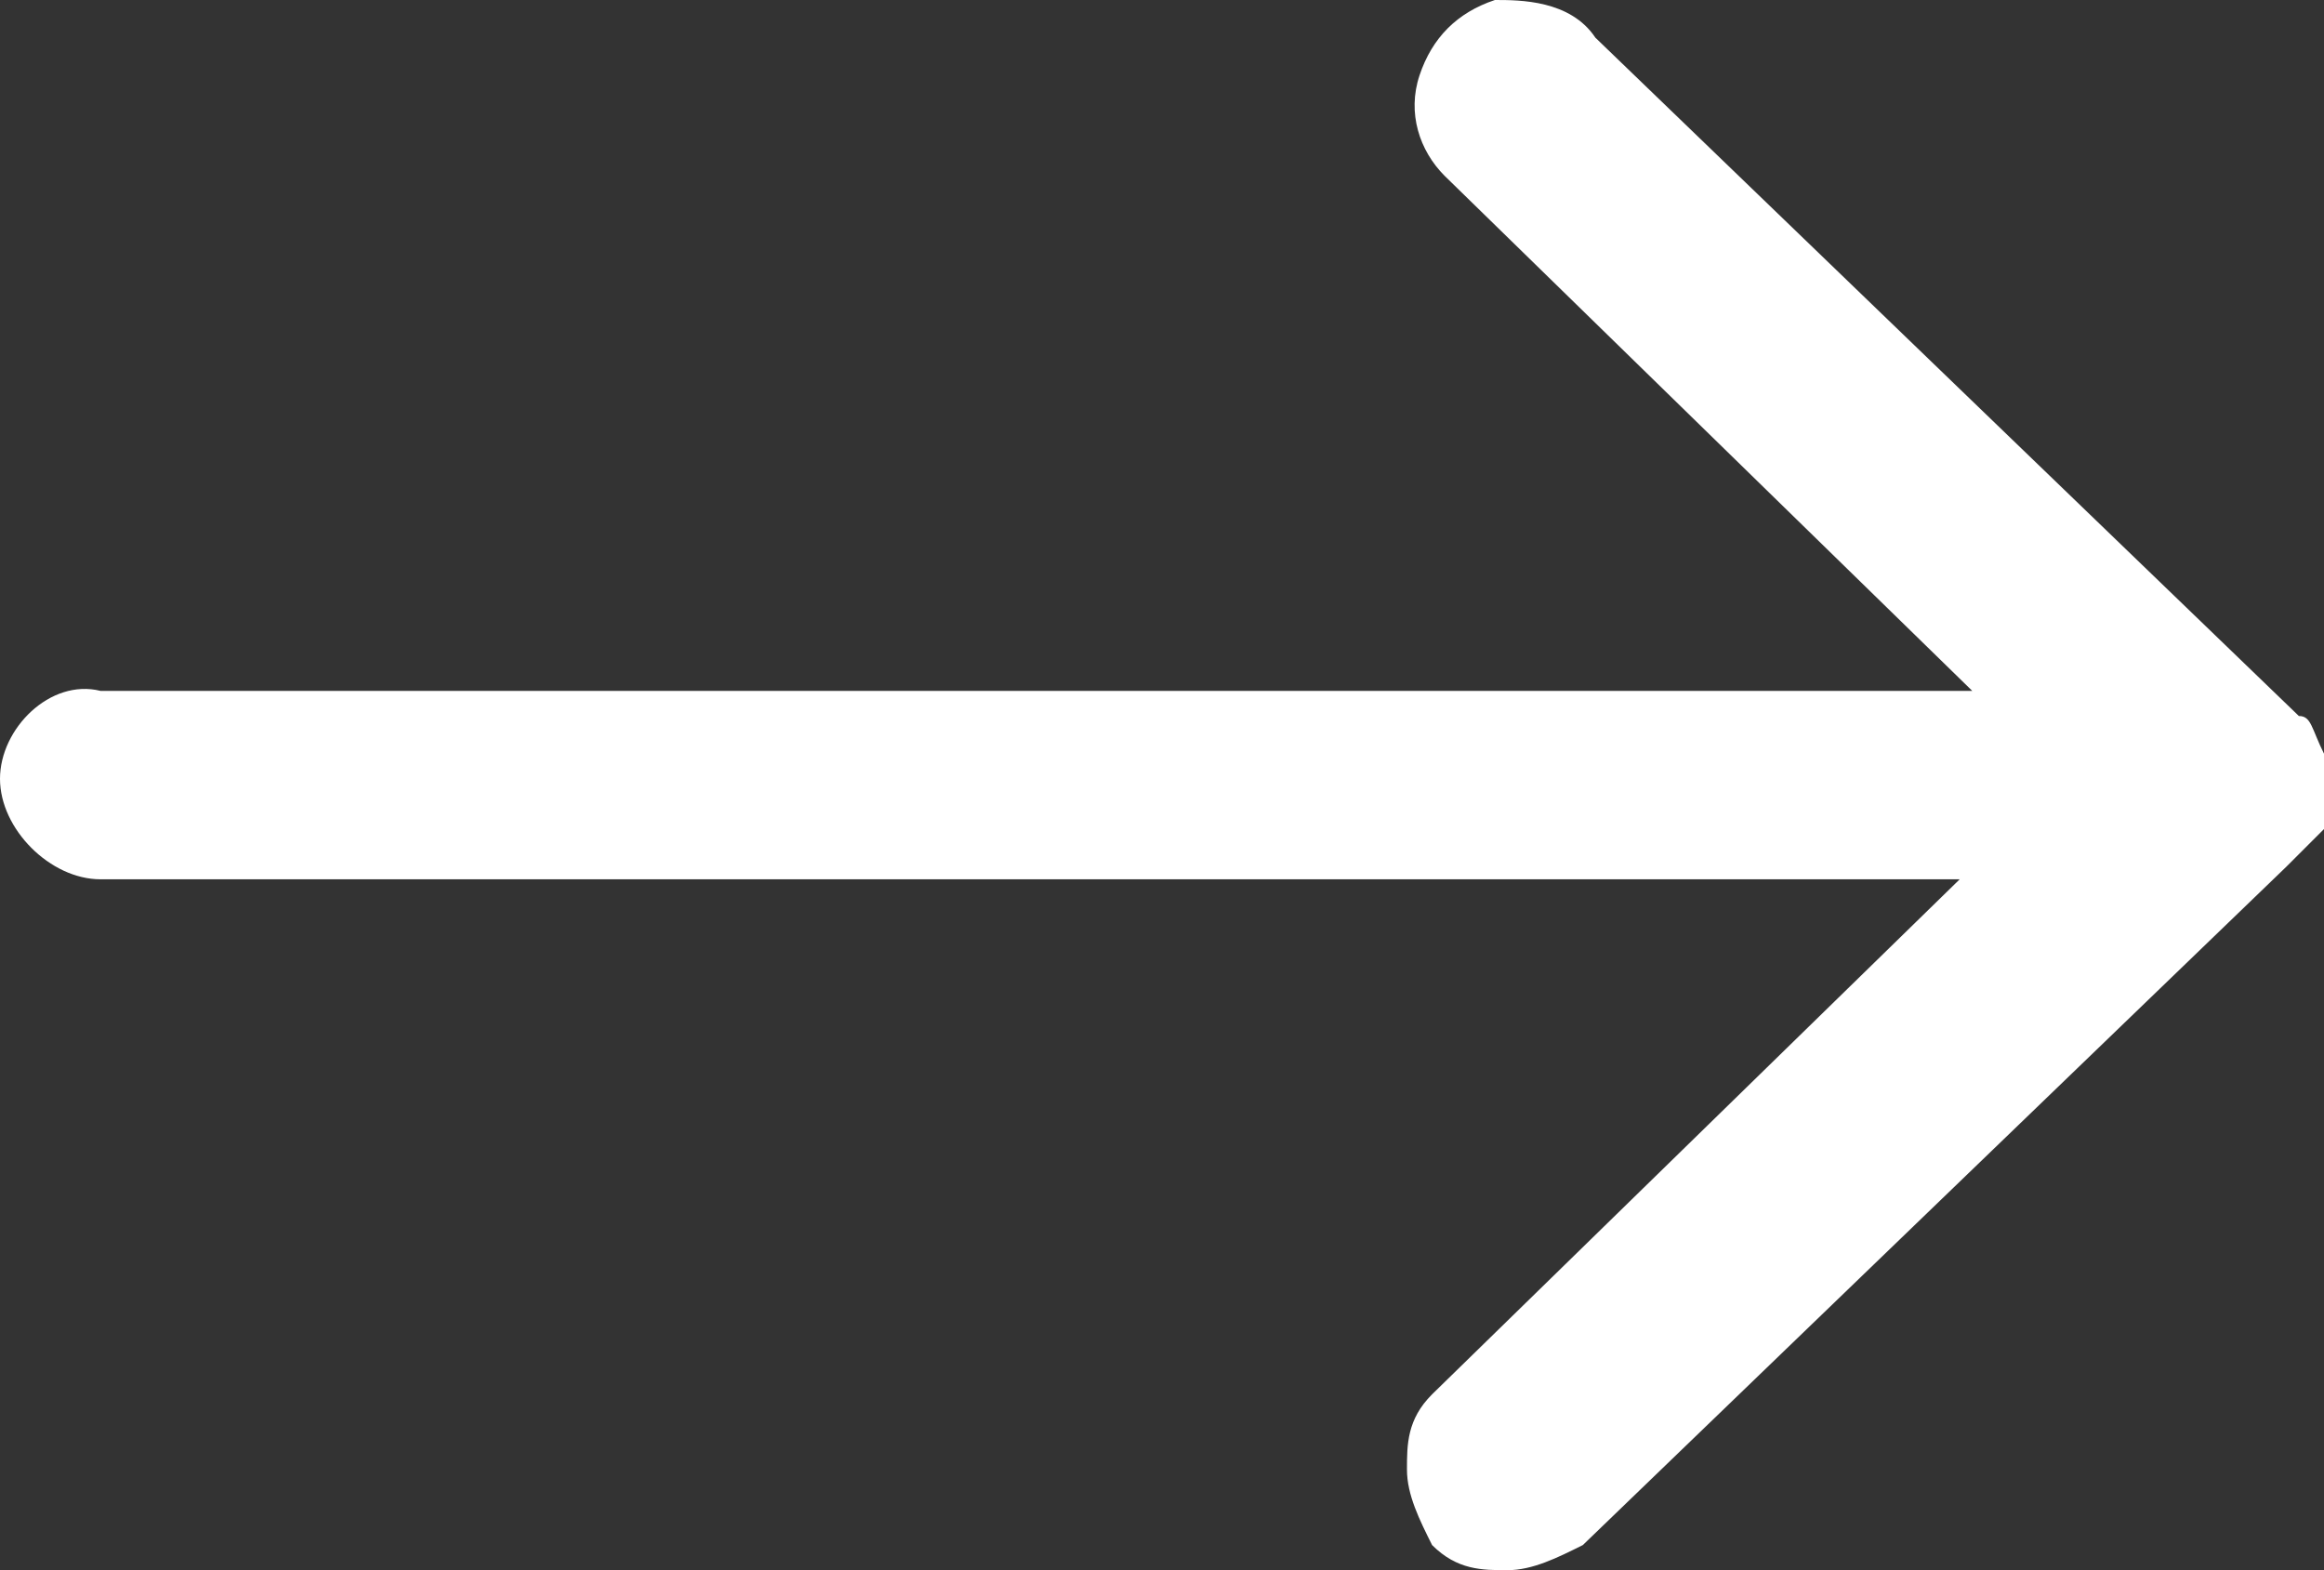 <?xml version="1.0" encoding="utf-8"?>
<!-- Generator: Adobe Illustrator 26.5.0, SVG Export Plug-In . SVG Version: 6.00 Build 0)  -->
<svg version="1.1" id="Calque_1" xmlns="http://www.w3.org/2000/svg" xmlns:xlink="http://www.w3.org/1999/xlink" x="0px" y="0px"
	 viewBox="0 0 18.5 12.5" style="enable-background:new 0 0 18.5 12.5;" xml:space="preserve">
<rect x="0" y="0" width="18.5" height="12.5" fill="#333333" stroke="none"/>
<style type="text/css">
	.st0{fill:#FFFFFF;}
</style>
<path class="st0" d="M18.5,6L18.5,6c-0.1-0.2-0.1-0.3-0.2-0.3l-5.6-5.4C12.5,0,12.1,0,11.9,0c-0.3,0.1-0.5,0.3-0.6,0.6
	s0,0.6,0.2,0.8l4.2,4.1H0.8C0.4,5.4,0,5.8,0,6.2S0.4,7,0.8,7h14.8l-4.2,4.1c-0.2,0.2-0.2,0.4-0.2,0.6c0,0.2,0.1,0.4,0.2,0.6
	c0.2,0.2,0.4,0.2,0.6,0.2c0.2,0,0.4-0.1,0.6-0.2l5.6-5.4l0.1-0.1c0.1-0.1,0.1-0.1,0.2-0.2C18.5,6.4,18.5,6.2,18.5,6z"/>
</svg>
